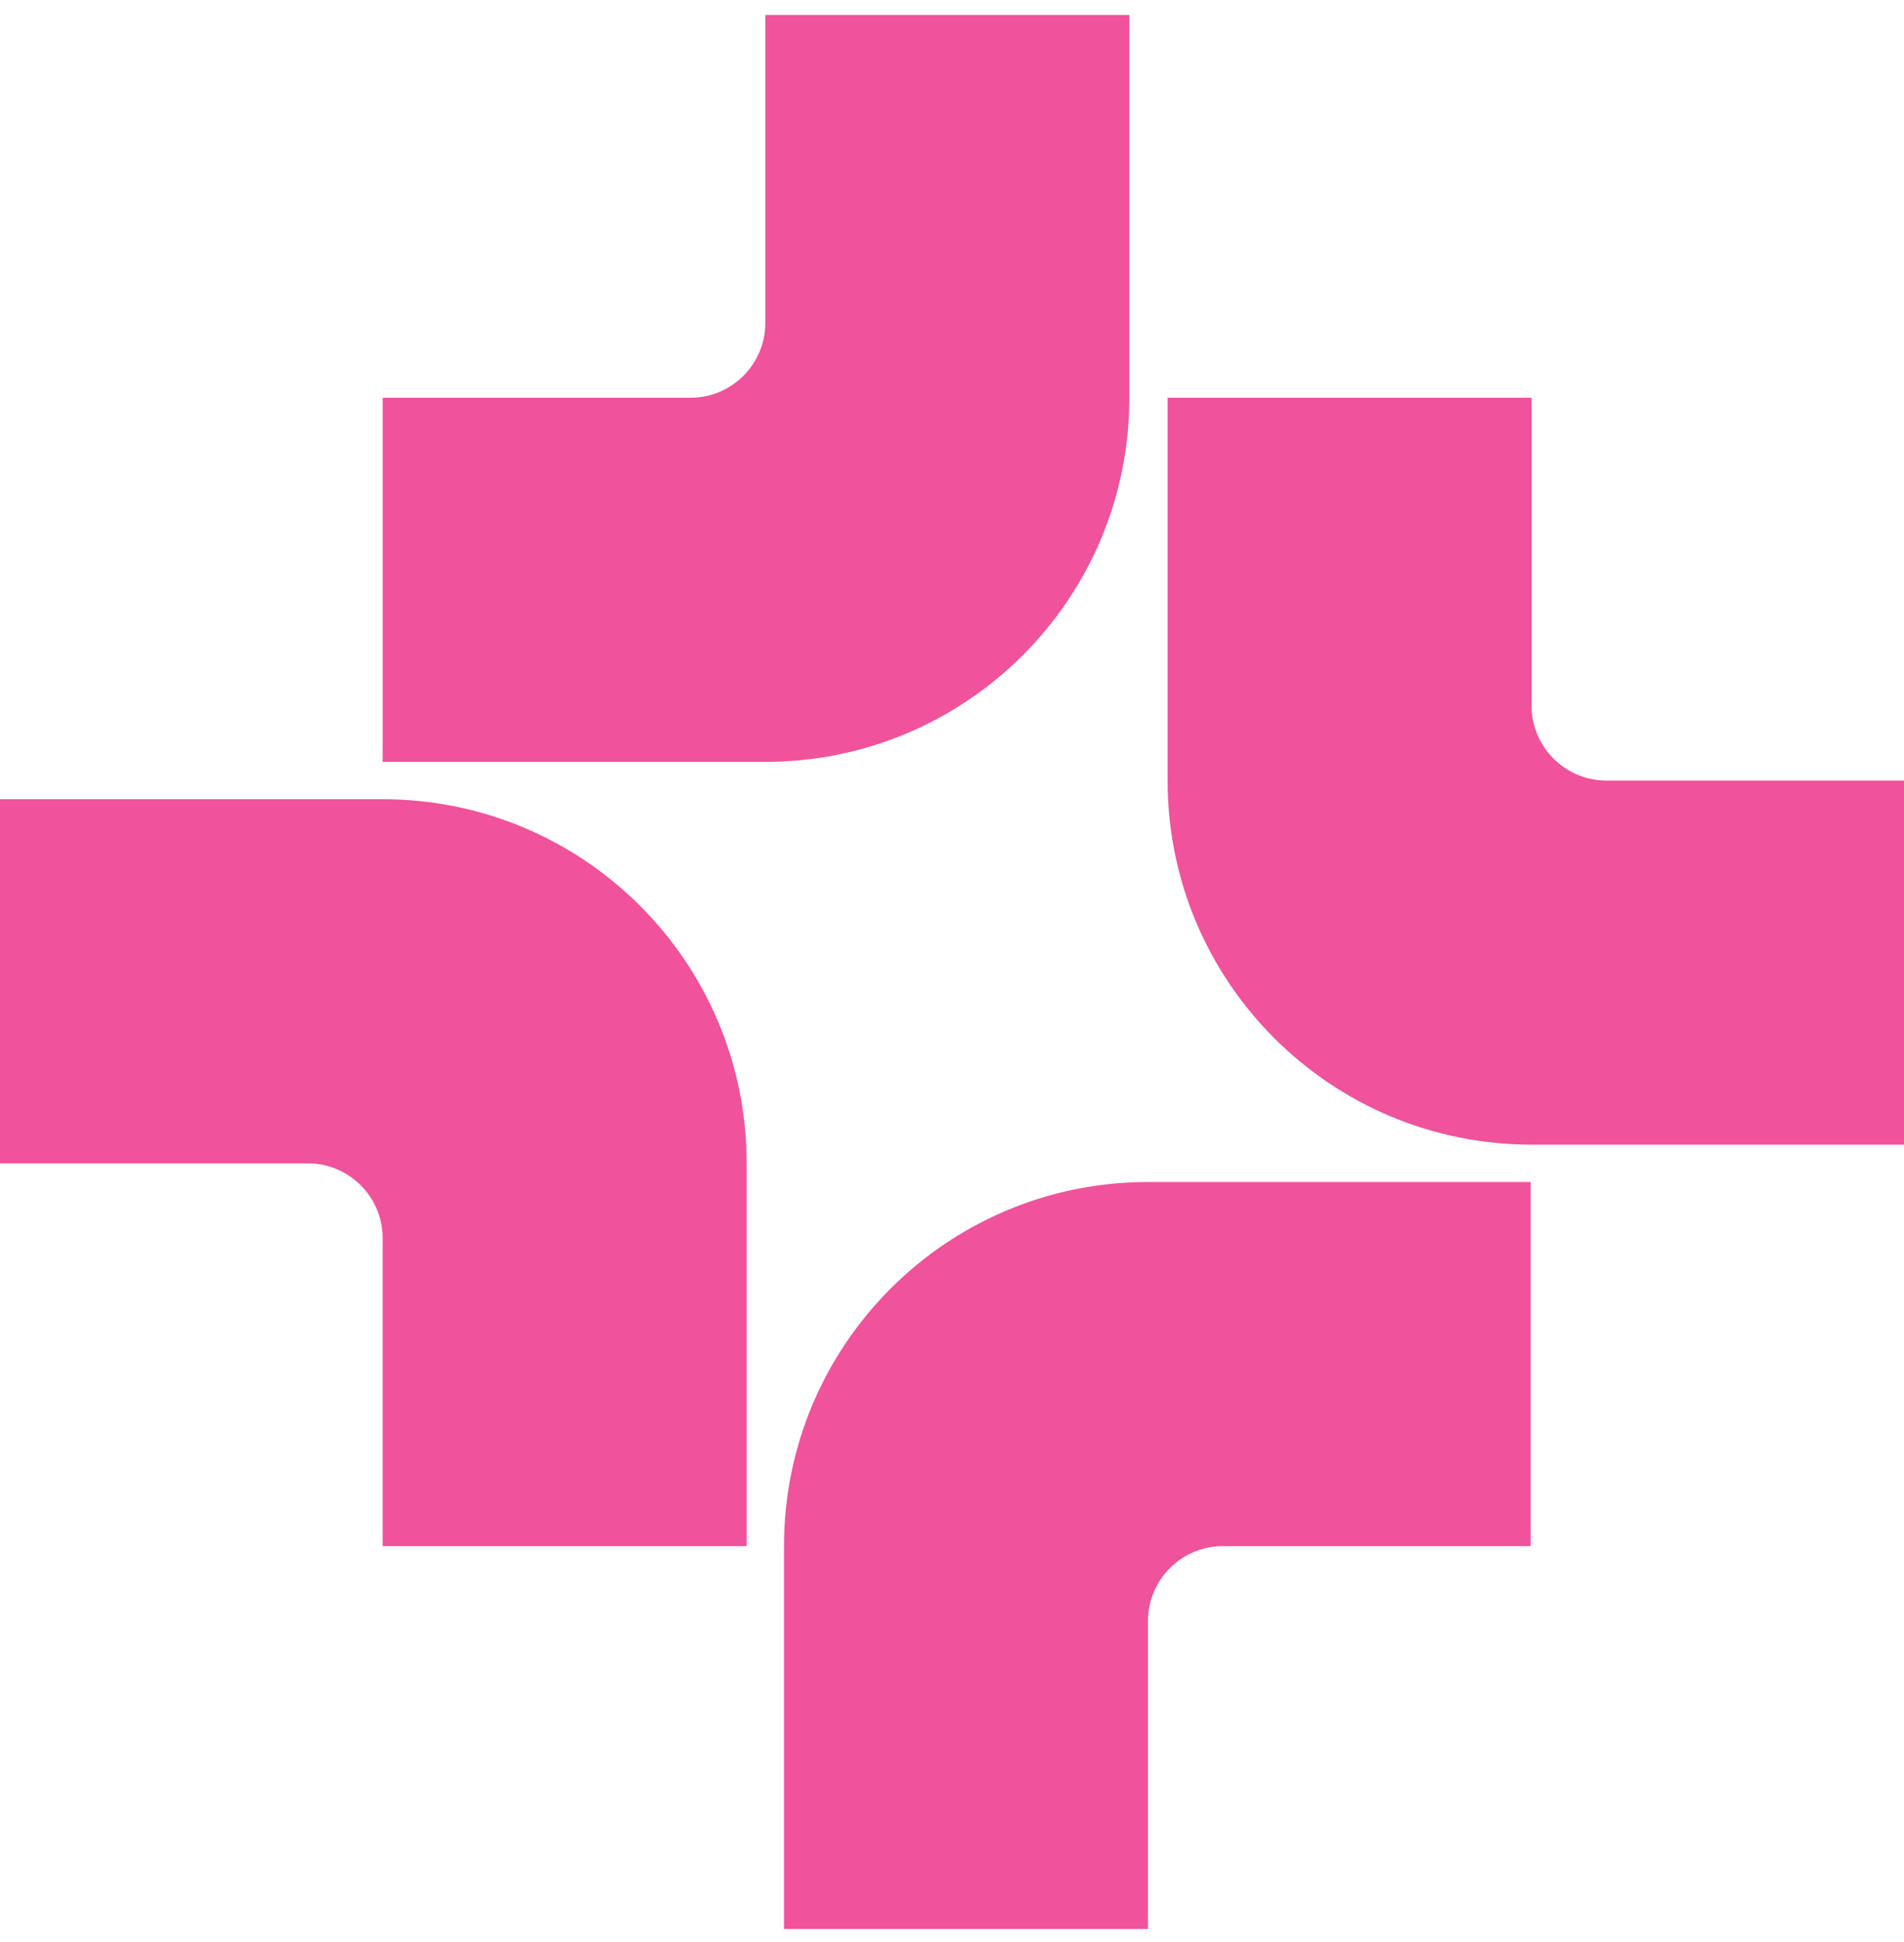 <svg xmlns="http://www.w3.org/2000/svg" viewBox="0 4 204 208">
<path d="M82,85.6h-41v-39h33c4.4,0,8-3.6,8-8V5.6h39v41c0,21.6-17.5,39-39,39ZM41,89.6H0v39h33c4.4,0,8,3.6,8,8v33h39v-41c0-21.6-17.5-39-39-39ZM172.1,87.6c-4.4,0-8-3.6-8-8v-33h-39v41c0,21.6,17.5,39,39,39h41v-39h-33ZM84,169.6v41h39v-33c0-4.4,3.6-8,8-8h33v-39h-41c-21.6,0-39,17.5-39,39Z M469.5,33.3h-38.9V5.5h38.9v27.8ZM439.2,56.4h-23.4v29.2h20.4c3.4,0,6.2,2.8,6.2,6.2v118.9h30.8v-121.1c0-21.5-13.9-33.2-33.9-33.2h-.1ZM345.1,5.5l76.2,205.1h-32.4l-20.2-54.5h-95.3l-20.2,54.5h-32.1L297.3,5.5h47.8ZM359.2,130.6l-38.1-102.6-38.1,102.6h76.2,0ZM545.9,185.1l62.6-49.4c36.4-28.7,52.4-48.7,52.4-76.2S642.7,0,587.8,0s-88.2,44.6-88.2,85.6h33.3c0-37,16.4-59.4,54.9-59.4s39.8,16.5,39.8,33.6-4.6,25.9-22.5,40.4l-104.9,84.8v25.6h164.4v-25.6h-118.8l.1.1Z" style="fill:#F0529C" />
</svg>